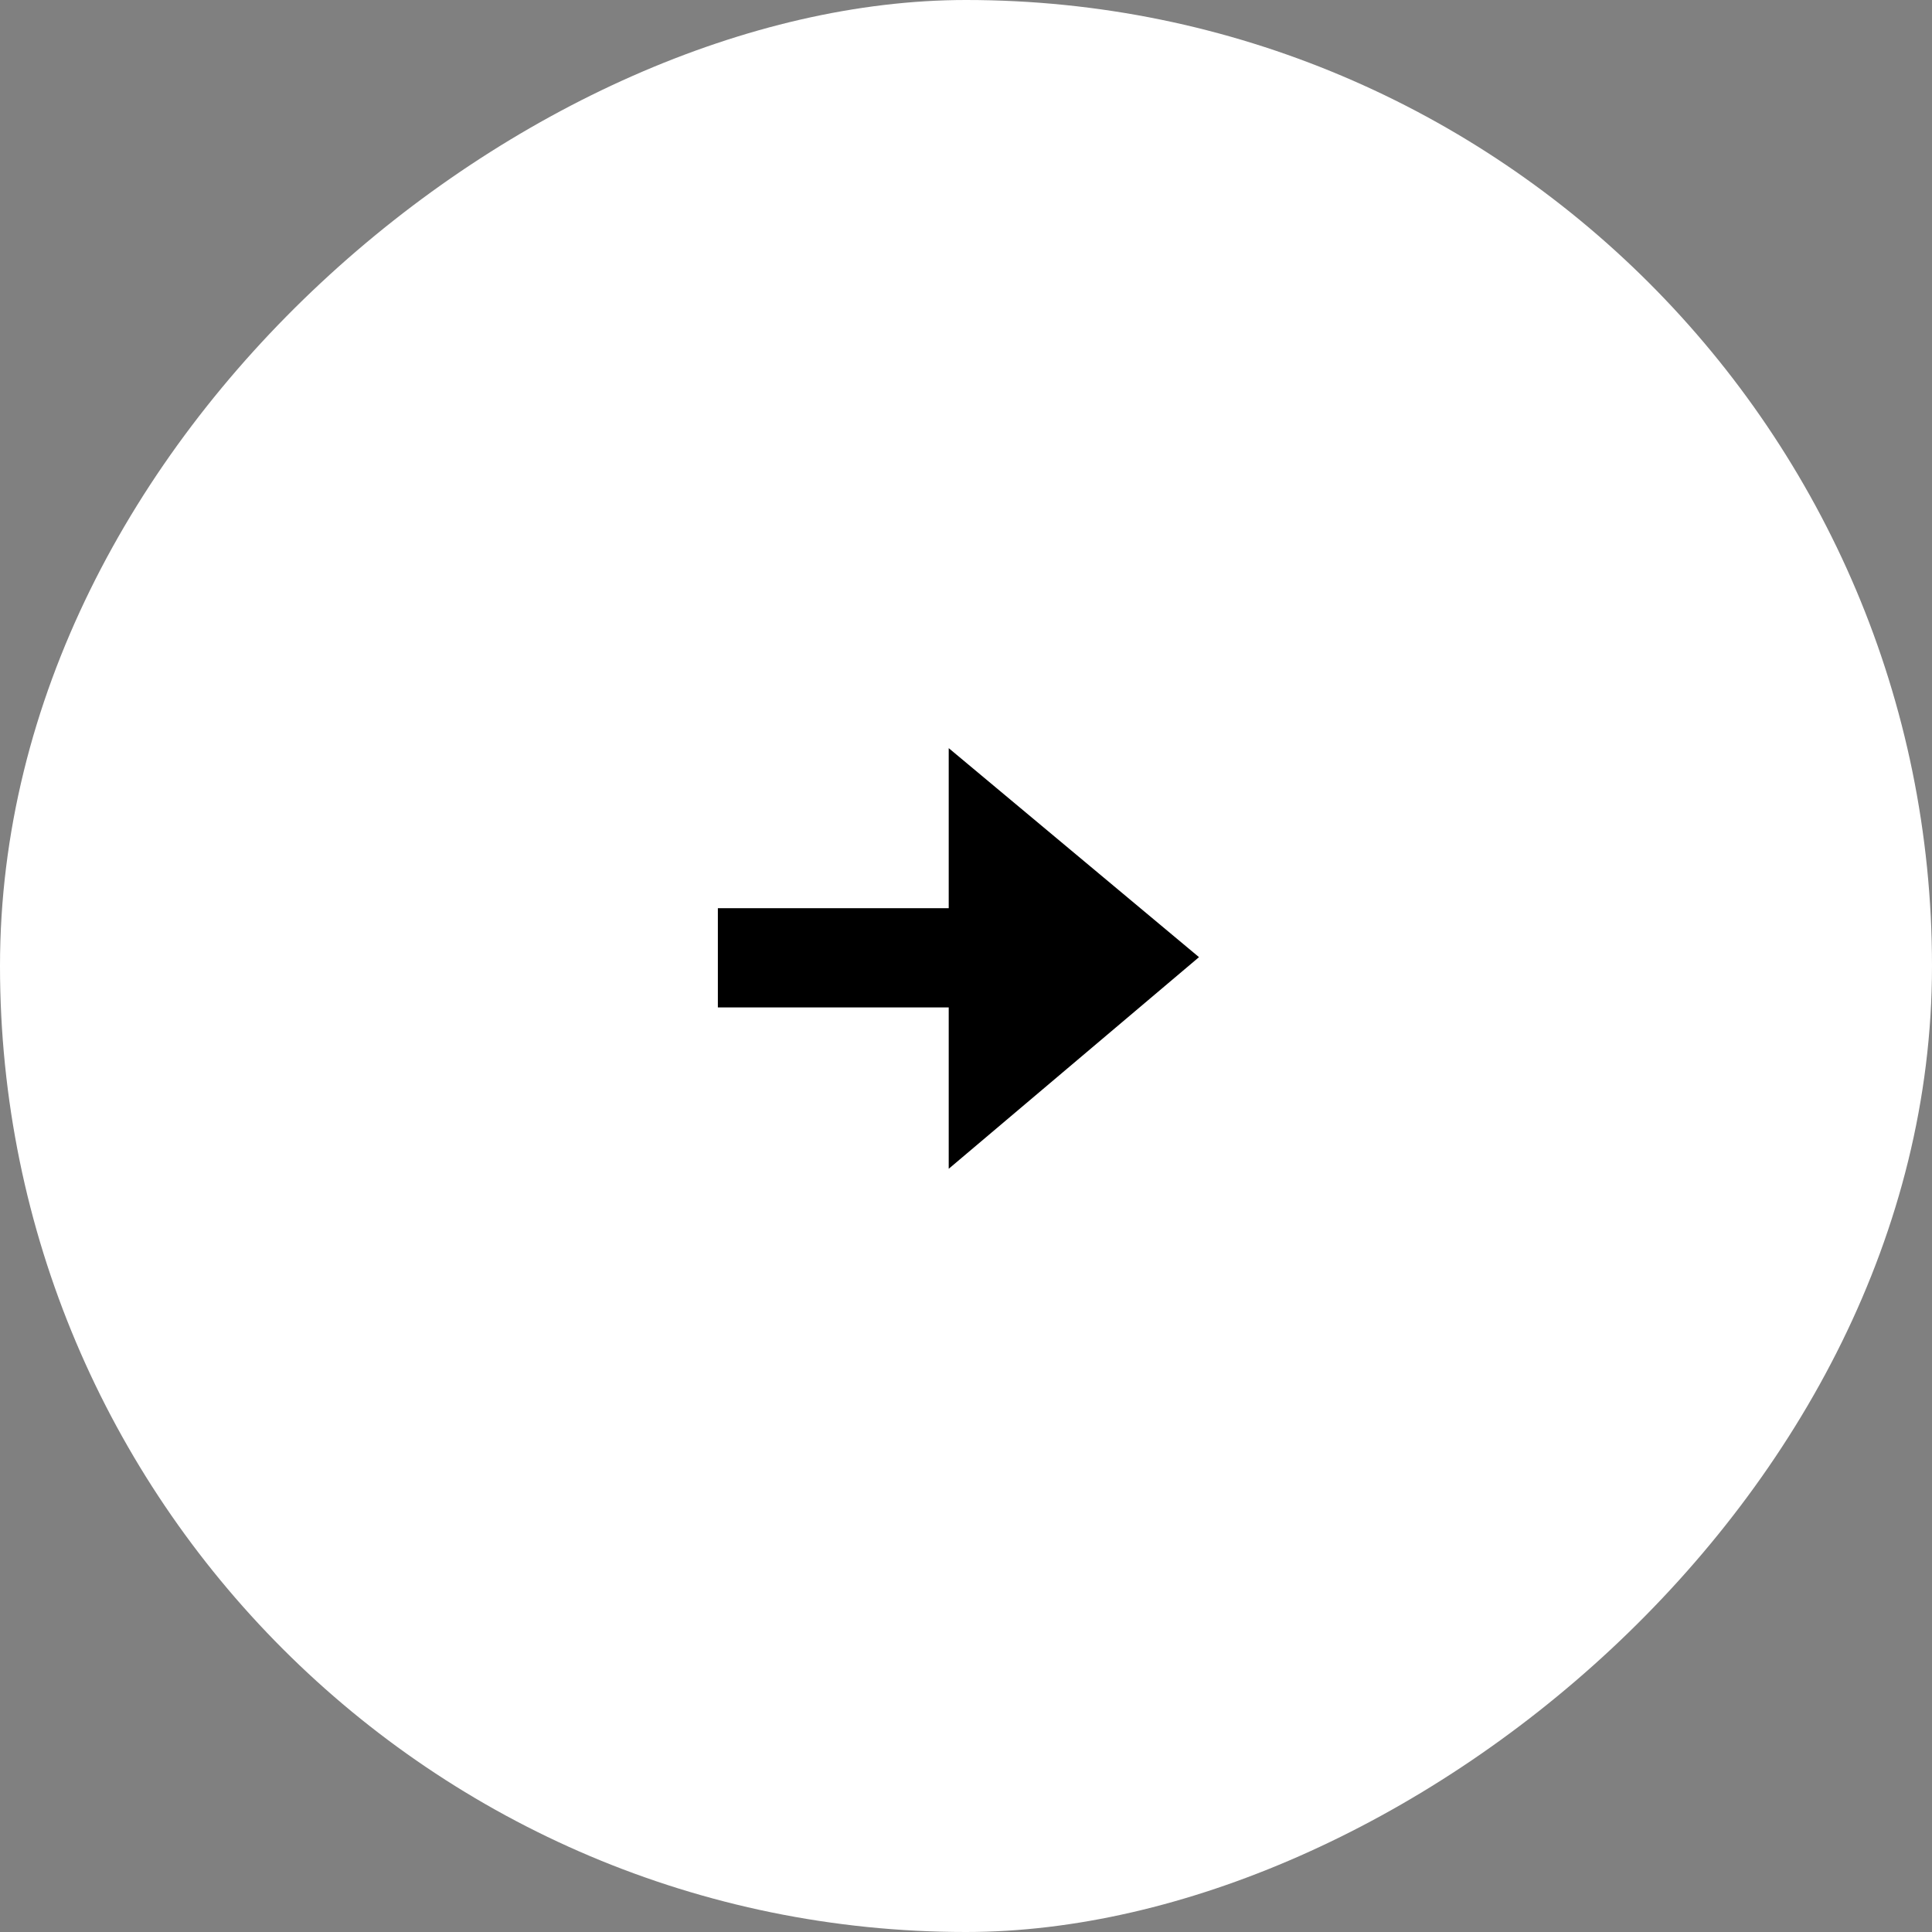 <svg xmlns="http://www.w3.org/2000/svg" width="55" height="55" viewBox="0 0 55 55">
  <rect x="0" y="0" width="55" height="55" fill="#808080" stroke="none"/>
  <g id="Group_2433" data-name="Group 2433" transform="translate(-0.306 -3)">
    <rect id="Rectangle_2094" data-name="Rectangle 2094" width="55" height="55" rx="27.5" transform="translate(0.306 58) rotate(-90)" fill="#fff"/>
    <path id="Path_8" data-name="Path 8" d="M8.392-9.926v4.557H1.82v2.824H8.392V2.049l7.125-6.025Z" transform="translate(18.922 34.224)"/>
  </g>
</svg>
